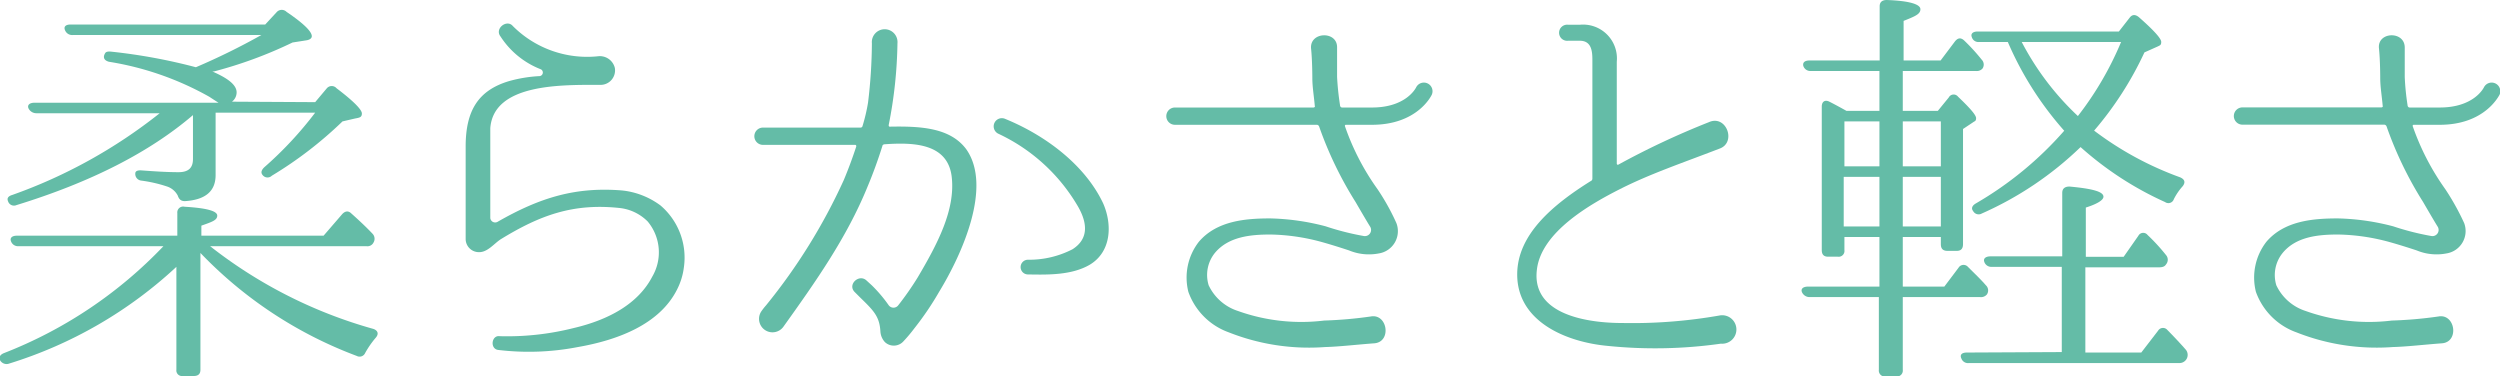 <svg id="レイヤー_1" data-name="レイヤー 1" xmlns="http://www.w3.org/2000/svg" width="214.16" height="32.25" viewBox="0 0 214.16 32.25"><defs><style>.cls-1{fill:#64bca7;}</style></defs><title>アートボード 8</title><path class="cls-1" d="M15.19,20.19V18.25a.5.5,0,0,1,.62-.54c1.87.11,2.8.36,2.8.76s-.46.54-1.36.86v.86H27.72l1.58-1.83c.26-.29.54-.33.8-.07.64.57,1.26,1.15,1.8,1.72a.62.62,0,0,1,.1.76.58.58,0,0,1-.61.32H18a40.07,40.07,0,0,0,14,7.09c.39.15.46.44.18.76a7.84,7.84,0,0,0-.9,1.3.52.52,0,0,1-.72.25,36,36,0,0,1-13.39-8.82v10c0,.36-.18.54-.58.54h-.94a.48.48,0,0,1-.54-.54V22.86A37.12,37.12,0,0,1,.8,31.14.64.64,0,0,1,0,30.85c-.11-.25,0-.47.36-.61A37.77,37.77,0,0,0,14,21.09H1.59a.63.63,0,0,1-.65-.43c-.11-.29.11-.47.5-.47ZM27,8.75l1-1.19a.55.55,0,0,1,.83,0C30.31,8.68,31,9.4,31,9.72s-.18.36-.58.43l-1.08.25a33.81,33.81,0,0,1-6.05,4.65A.53.53,0,0,1,22.5,15c-.18-.21-.11-.43.15-.68A31.44,31.44,0,0,0,27,9.65H18.47V15c0,1.37-.86,2.12-2.63,2.23-.32,0-.5-.14-.61-.47a1.6,1.6,0,0,0-.94-.79,11.93,11.93,0,0,0-2.19-.5.57.57,0,0,1-.51-.61c0-.22.22-.29.58-.26,1.08.08,2.12.15,3.13.15.83,0,1.23-.36,1.23-1.12V9.86c-3.75,3.21-8.79,5.76-15.12,7.71a.53.53,0,0,1-.72-.33c-.11-.25,0-.43.36-.54a43.77,43.77,0,0,0,12.63-7H3.14a.75.75,0,0,1-.69-.4c-.14-.29.07-.5.51-.5H18.72s-.29-.18-.79-.51a25.81,25.81,0,0,0-8.6-3c-.4-.11-.54-.36-.33-.72.07-.14.25-.18.58-.14a48.13,48.13,0,0,1,7.2,1.33A57.6,57.6,0,0,0,22.39,3H6.23a.65.65,0,0,1-.65-.39c-.14-.29,0-.51.47-.51H22.72l1-1.08a.58.58,0,0,1,.83,0C26,2,26.71,2.7,26.71,3.1c0,.18-.18.32-.5.36l-1.15.18a36.68,36.68,0,0,1-6.73,2.48l-.15,0c1.41.61,2.09,1.18,2.09,1.8a1,1,0,0,1-.4.79Z"/><path class="cls-1" d="M58,24.8c-1.48,2.95-5,4.32-8.5,4.93a22,22,0,0,1-6.8.25h0c-.75-.07-.61-1.29.11-1.18a23.29,23.29,0,0,0,6.3-.69c3.09-.72,5.58-2.12,6.77-4.42a4.12,4.12,0,0,0-.4-4.72,4,4,0,0,0-2.38-1.15c-4-.43-6.83.61-10.18,2.66-.58.36-1.15,1.15-1.91,1.12a1.13,1.13,0,0,1-1.12-1.12V12.56c0-3.09,1.08-4.82,3.71-5.61a11.81,11.81,0,0,1,2.63-.43.31.31,0,0,0,.11-.58,7.22,7.22,0,0,1-3.46-2.81c-.54-.68.54-1.51,1.05-.9a9,9,0,0,0,7.3,2.59,1.32,1.32,0,0,1,1.44,1A1.24,1.24,0,0,1,51.4,7.27c-3.24,0-9.11-.14-9.4,3.71l0,7.7a.42.42,0,0,0,.61.33c3.71-2.13,6.73-3,10.62-2.7a6.65,6.65,0,0,1,3.35,1.29,5.87,5.87,0,0,1,2,5.33A5.68,5.68,0,0,1,58,24.8Z"/><path class="cls-1" d="M82.77,12.78c2.26,3.2-.36,9-2.31,12.2a25.71,25.71,0,0,1-2.12,3.13,13.27,13.27,0,0,1-.94,1.12l0,0a1.11,1.11,0,0,1-1.59.08,1.46,1.46,0,0,1-.39-.9c-.07-1.3-.58-1.8-1.73-2.92l-.47-.47c-.65-.64.36-1.58,1-1l.47.43a12.05,12.05,0,0,1,1.44,1.7.51.51,0,0,0,.82,0,25.66,25.66,0,0,0,1.66-2.38c1.66-2.81,3.24-5.76,2.92-8.6s-3.14-3-5.76-2.81c-.08,0-.18.07-.18.14-.36,1.15-.79,2.34-1.26,3.46-1.8,4.43-4.54,8.28-7.2,12a1.15,1.15,0,0,1-1.91-1.29,5.39,5.39,0,0,1,.4-.51,49.35,49.35,0,0,0,6.66-10.73c.39-.93.75-1.9,1.07-2.88,0-.07,0-.14-.1-.14l-7.89,0a.74.74,0,1,1,0-1.48s8.07,0,8.35,0a.17.17,0,0,0,.18-.14,15.57,15.57,0,0,0,.47-2,44,44,0,0,0,.33-5.08,1.1,1.1,0,1,1,2.19,0,38.37,38.37,0,0,1-.75,7c0,.07,0,.14.1.14C78.88,10.8,81.4,10.94,82.77,12.78Zm10.58,9.9c-1.55.9-3.57.86-5.29.83a.63.63,0,0,1,0-1.26,8.09,8.09,0,0,0,3.82-.9c1.4-.9,1.26-2.24.5-3.6a15.48,15.48,0,0,0-6.87-6.3.7.7,0,0,1,.61-1.26c3.34,1.36,6.8,3.88,8.38,7.23C95.29,19.22,95.22,21.56,93.35,22.68Z"/><path class="cls-1" d="M117.53,10.69H115.3c-.08,0-.11.07-.08.14A21,21,0,0,0,118,16.2a19.24,19.24,0,0,1,1.62,2.91,1.93,1.93,0,0,1-1.51,2.6,4.44,4.44,0,0,1-2.55-.26c-.76-.25-1.55-.5-2.34-.72a17.61,17.61,0,0,0-4.39-.64c-1.7,0-3.6.18-4.76,1.58a3,3,0,0,0-.53,2.77,4.19,4.19,0,0,0,2.51,2.2,16.12,16.12,0,0,0,7.38.82,36,36,0,0,0,4-.35c1.44-.26,1.8,2.19.29,2.3s-3,.29-4.21.32a18.67,18.67,0,0,1-8.25-1.26A5.72,5.72,0,0,1,101.8,25a5,5,0,0,1,.9-4.29c1.54-1.8,4-2,6.12-2a20.25,20.25,0,0,1,4.75.68,22.73,22.73,0,0,0,3.27.83.53.53,0,0,0,.54-.79c-.1-.15-.57-.94-1.26-2.13A31.92,31.92,0,0,1,113,10.83a.23.23,0,0,0-.18-.14H100.65a.74.74,0,1,1,0-1.48h11.87c.08,0,.15-.07.11-.14-.07-.83-.21-1.62-.21-2.37,0,0,0-1.55-.11-2.56-.11-1.44,2.26-1.51,2.23-.07v.07c0,1,0,2.45,0,2.45A23.66,23.66,0,0,0,114.79,9c0,.11.07.21.18.21h2.56c2.91,0,3.74-1.65,3.78-1.72a.74.74,0,0,1,1.33.65C122.6,8.21,121.41,10.69,117.53,10.69Z"/><path class="cls-1" d="M147.42,29.44a40,40,0,0,1-9.71.19c-3.57-.33-7.74-2.09-7.74-6.12,0-3.39,3-5.94,6.3-8a.22.22,0,0,0,.14-.21V5.11c0-.79-.11-1.62-1.08-1.62h-1a.69.69,0,1,1,0-1.37h1a2.9,2.9,0,0,1,3.17,3.17V14c0,.1.07.14.14.1a68.53,68.53,0,0,1,7.74-3.63c1.51-.69,2.41,1.76.9,2.27-3.27,1.26-5.94,2.16-8.49,3.45s-6.74,3.67-7.13,6.88c-.51,3.92,4.39,4.6,7.31,4.6a43.11,43.11,0,0,0,8.31-.64A1.22,1.22,0,1,1,147.42,29.44Z"/><path class="cls-1" d="M161,9.5V6.08h-5.87a.63.63,0,0,1-.65-.43c-.07-.29.11-.47.54-.47h6V.54c0-.36.21-.54.61-.54,1.91.07,2.88.36,2.88.79s-.47.61-1.44,1V5.18h3.17l1.22-1.62c.25-.32.5-.36.79-.1a16.85,16.85,0,0,1,1.51,1.65.6.6,0,0,1,.07.76.65.65,0,0,1-.57.21H163V9.5h3l.94-1.15a.47.47,0,0,1,.79-.07c1.05,1,1.55,1.58,1.55,1.84s-.11.25-.25.35l-.87.58v9.86c0,.4-.18.58-.54.58h-.79c-.39,0-.57-.18-.57-.58V20.3H163v4.25h3.56l1.22-1.62a.5.5,0,0,1,.8-.07c.57.57,1.11,1.08,1.54,1.58a.6.6,0,0,1,.08.79.66.66,0,0,1-.58.22H163v6.23a.51.51,0,0,1-.58.57h-.9a.51.51,0,0,1-.57-.57V25.45h-5.91a.71.71,0,0,1-.68-.43c-.11-.29.11-.47.54-.47H161V20.3h-3v1.12a.5.5,0,0,1-.57.57h-.83c-.36,0-.54-.18-.54-.57V9.14c0-.46.29-.61.65-.43s.9.47,1.47.79Zm-3,.9v3.85H161V10.4ZM161,15.15h-3.06V19.4H161Zm5.26-.9V10.4H163v3.85Zm0,5.15V15.15H163V19.4Zm10.36,10.76v-7.3h-6a.63.63,0,0,1-.65-.47c-.07-.25.14-.43.54-.43h6.15V16.52c0-.36.22-.54.62-.54,1.94.18,2.91.43,2.91.87,0,.28-.5.61-1.51.93V22h3.24l1.26-1.8a.47.47,0,0,1,.79-.07,16.46,16.46,0,0,1,1.58,1.72.61.61,0,0,1,0,.8c-.11.18-.29.25-.61.25h-6.3v7.3h4.79l1.44-1.87a.49.49,0,0,1,.79-.07c.57.58,1.08,1.12,1.58,1.69a.7.7,0,0,1-.57,1.15h-18a.6.6,0,0,1-.65-.39c-.14-.29,0-.51.47-.51ZM169.52,3.6a.59.59,0,0,1-.61-.43c-.11-.29.11-.47.5-.47h12.1l.93-1.19c.22-.29.51-.29.83,0,1.26,1.11,1.87,1.8,1.87,2.08s-.1.29-.32.4l-1.12.5a29.05,29.05,0,0,1-4.31,6.7,27.91,27.91,0,0,0,7.37,4c.4.18.47.43.22.76a5,5,0,0,0-.76,1.11.49.49,0,0,1-.75.25,28.25,28.25,0,0,1-7.24-4.71,29.1,29.1,0,0,1-8.46,5.69.54.54,0,0,1-.75-.22c-.18-.22-.07-.47.25-.65a30.14,30.14,0,0,0,7.56-6.22A28.21,28.21,0,0,1,172,3.6Zm3.67,0A23.69,23.69,0,0,0,178,9.94a27.63,27.63,0,0,0,3.7-6.34Z"/><path class="cls-1" d="M209,10.69h-2.23c-.08,0-.11.07-.08.14a21.34,21.34,0,0,0,2.78,5.37,21.16,21.16,0,0,1,1.62,2.91,1.94,1.94,0,0,1-1.52,2.6,4.44,4.44,0,0,1-2.55-.26c-.76-.25-1.55-.5-2.34-.72a17.61,17.61,0,0,0-4.39-.64c-1.7,0-3.6.18-4.75,1.58a3,3,0,0,0-.54,2.77,4.19,4.19,0,0,0,2.51,2.2,16.12,16.12,0,0,0,7.38.82,35.78,35.78,0,0,0,4-.35c1.44-.26,1.8,2.19.29,2.3s-3,.29-4.21.32a18.67,18.67,0,0,1-8.25-1.26A5.74,5.74,0,0,1,193.25,25a5,5,0,0,1,.9-4.29c1.54-1.8,4-2,6.12-2a20.25,20.25,0,0,1,4.75.68,22.73,22.73,0,0,0,3.27.83.53.53,0,0,0,.54-.79c-.1-.15-.57-.94-1.26-2.13a31.92,31.92,0,0,1-3.13-6.48.23.23,0,0,0-.18-.14H192.1a.74.74,0,1,1,0-1.48H204c.08,0,.15-.07.11-.14-.07-.83-.21-1.62-.21-2.37,0,0,0-1.55-.11-2.56C203.65,2.7,206,2.63,206,4.07v.07c0,1,0,2.45,0,2.45A21.22,21.22,0,0,0,206.24,9c0,.11.07.21.18.21H209c2.91,0,3.74-1.65,3.78-1.72a.74.74,0,0,1,1.33.65C214.05,8.21,212.86,10.69,209,10.69Z"/></svg>